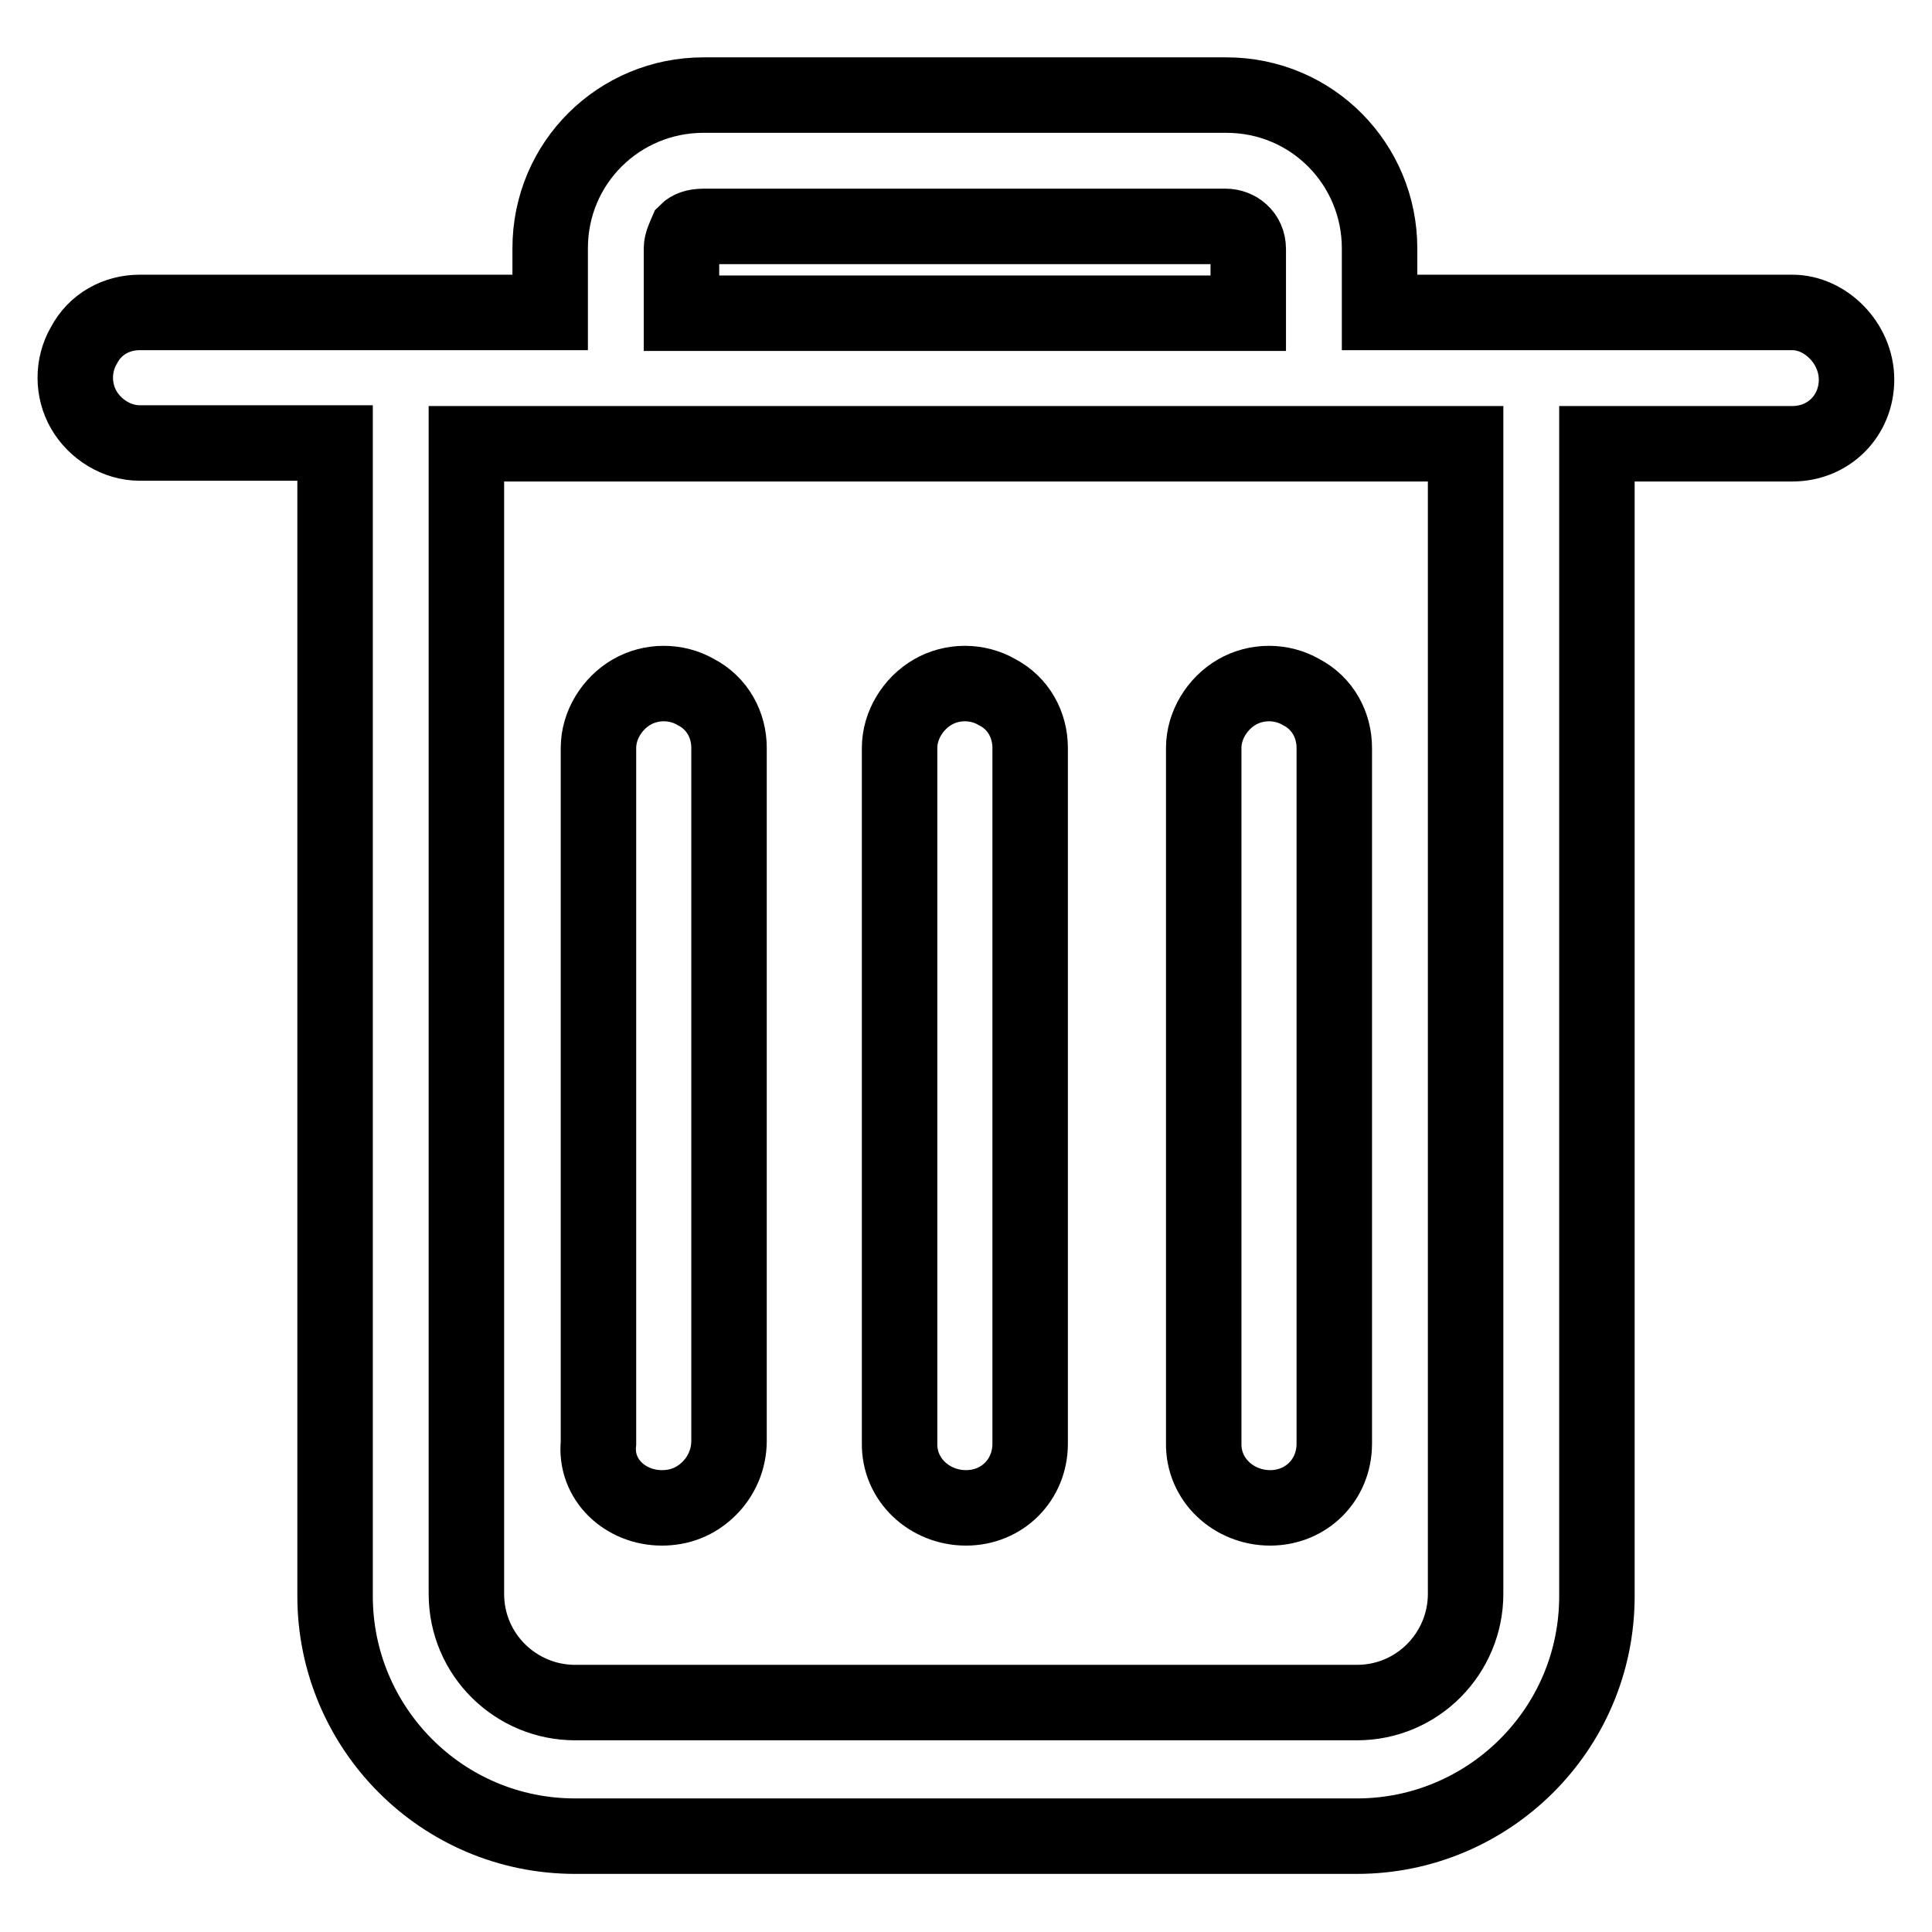 <?xml version="1.0" encoding="utf-8"?>
<!-- Svg Vector Icons : http://www.onlinewebfonts.com/icon -->
<!DOCTYPE svg PUBLIC "-//W3C//DTD SVG 1.1//EN" "http://www.w3.org/Graphics/SVG/1.1/DTD/svg11.dtd">
<svg version="1.1" xmlns="http://www.w3.org/2000/svg" xmlns:xlink="http://www.w3.org/1999/xlink" x="0px" y="0px" viewBox="0 0 256 256" enable-background="new 0 0 256 256" xml:space="preserve">
<g> <path stroke-width="10" fill-opacity="0" stroke="#000000"  d="M194.2,211.2c0,7.8-6.3,14.4-14.4,14.4H76.2c-7.8,0-14.4-6.3-14.4-14.4V58.8h132.4V211.2z M90.3,32.9 c0-0.7,0.4-1.5,0.7-2.2c0.4-0.4,1.1-0.7,2.2-0.7h69.2c1.5,0,3,1.1,3,3v8.5H90.3V32.9z M237.5,41.4h-54.7v-8.5 c0-11.1-8.9-20.3-20.3-20.3H93.2c-11.1,0-20.3,8.9-20.3,20.3v8.5H18.5c-3,0-5.9,1.5-7.4,4.4c-1.5,2.6-1.5,5.9,0,8.5 c1.5,2.6,4.4,4.4,7.4,4.4h25.9v152.8c0,17.4,14.1,31.8,31.8,31.8h103.6c17.4,0,31.8-14.1,31.8-31.8V58.8h25.9 c4.8,0,8.5-3.7,8.5-8.5S241.9,41.4,237.5,41.4z M128,199.8c4.8,0,8.5-3.7,8.5-8.5V99.1c0-3-1.5-5.9-4.4-7.4c-2.6-1.5-5.9-1.5-8.5,0 c-2.6,1.5-4.4,4.4-4.4,7.4v92.1C119.1,196.1,123.2,199.8,128,199.8 M87.7,199.8c2.2,0,4.4-0.7,6.3-2.6c1.5-1.5,2.6-3.7,2.6-6.3 V99.1c0-3-1.5-5.9-4.4-7.4c-2.6-1.5-5.9-1.5-8.5,0c-2.6,1.5-4.4,4.4-4.4,7.4v92.1C78.8,196.1,82.9,199.8,87.7,199.8 M168.3,199.8 c4.8,0,8.5-3.7,8.5-8.5V99.1c0-3-1.5-5.9-4.4-7.4c-2.6-1.5-5.9-1.5-8.5,0c-2.6,1.5-4.4,4.4-4.4,7.4v92.1 C159.4,196.1,163.5,199.8,168.3,199.8"/></g>
</svg>